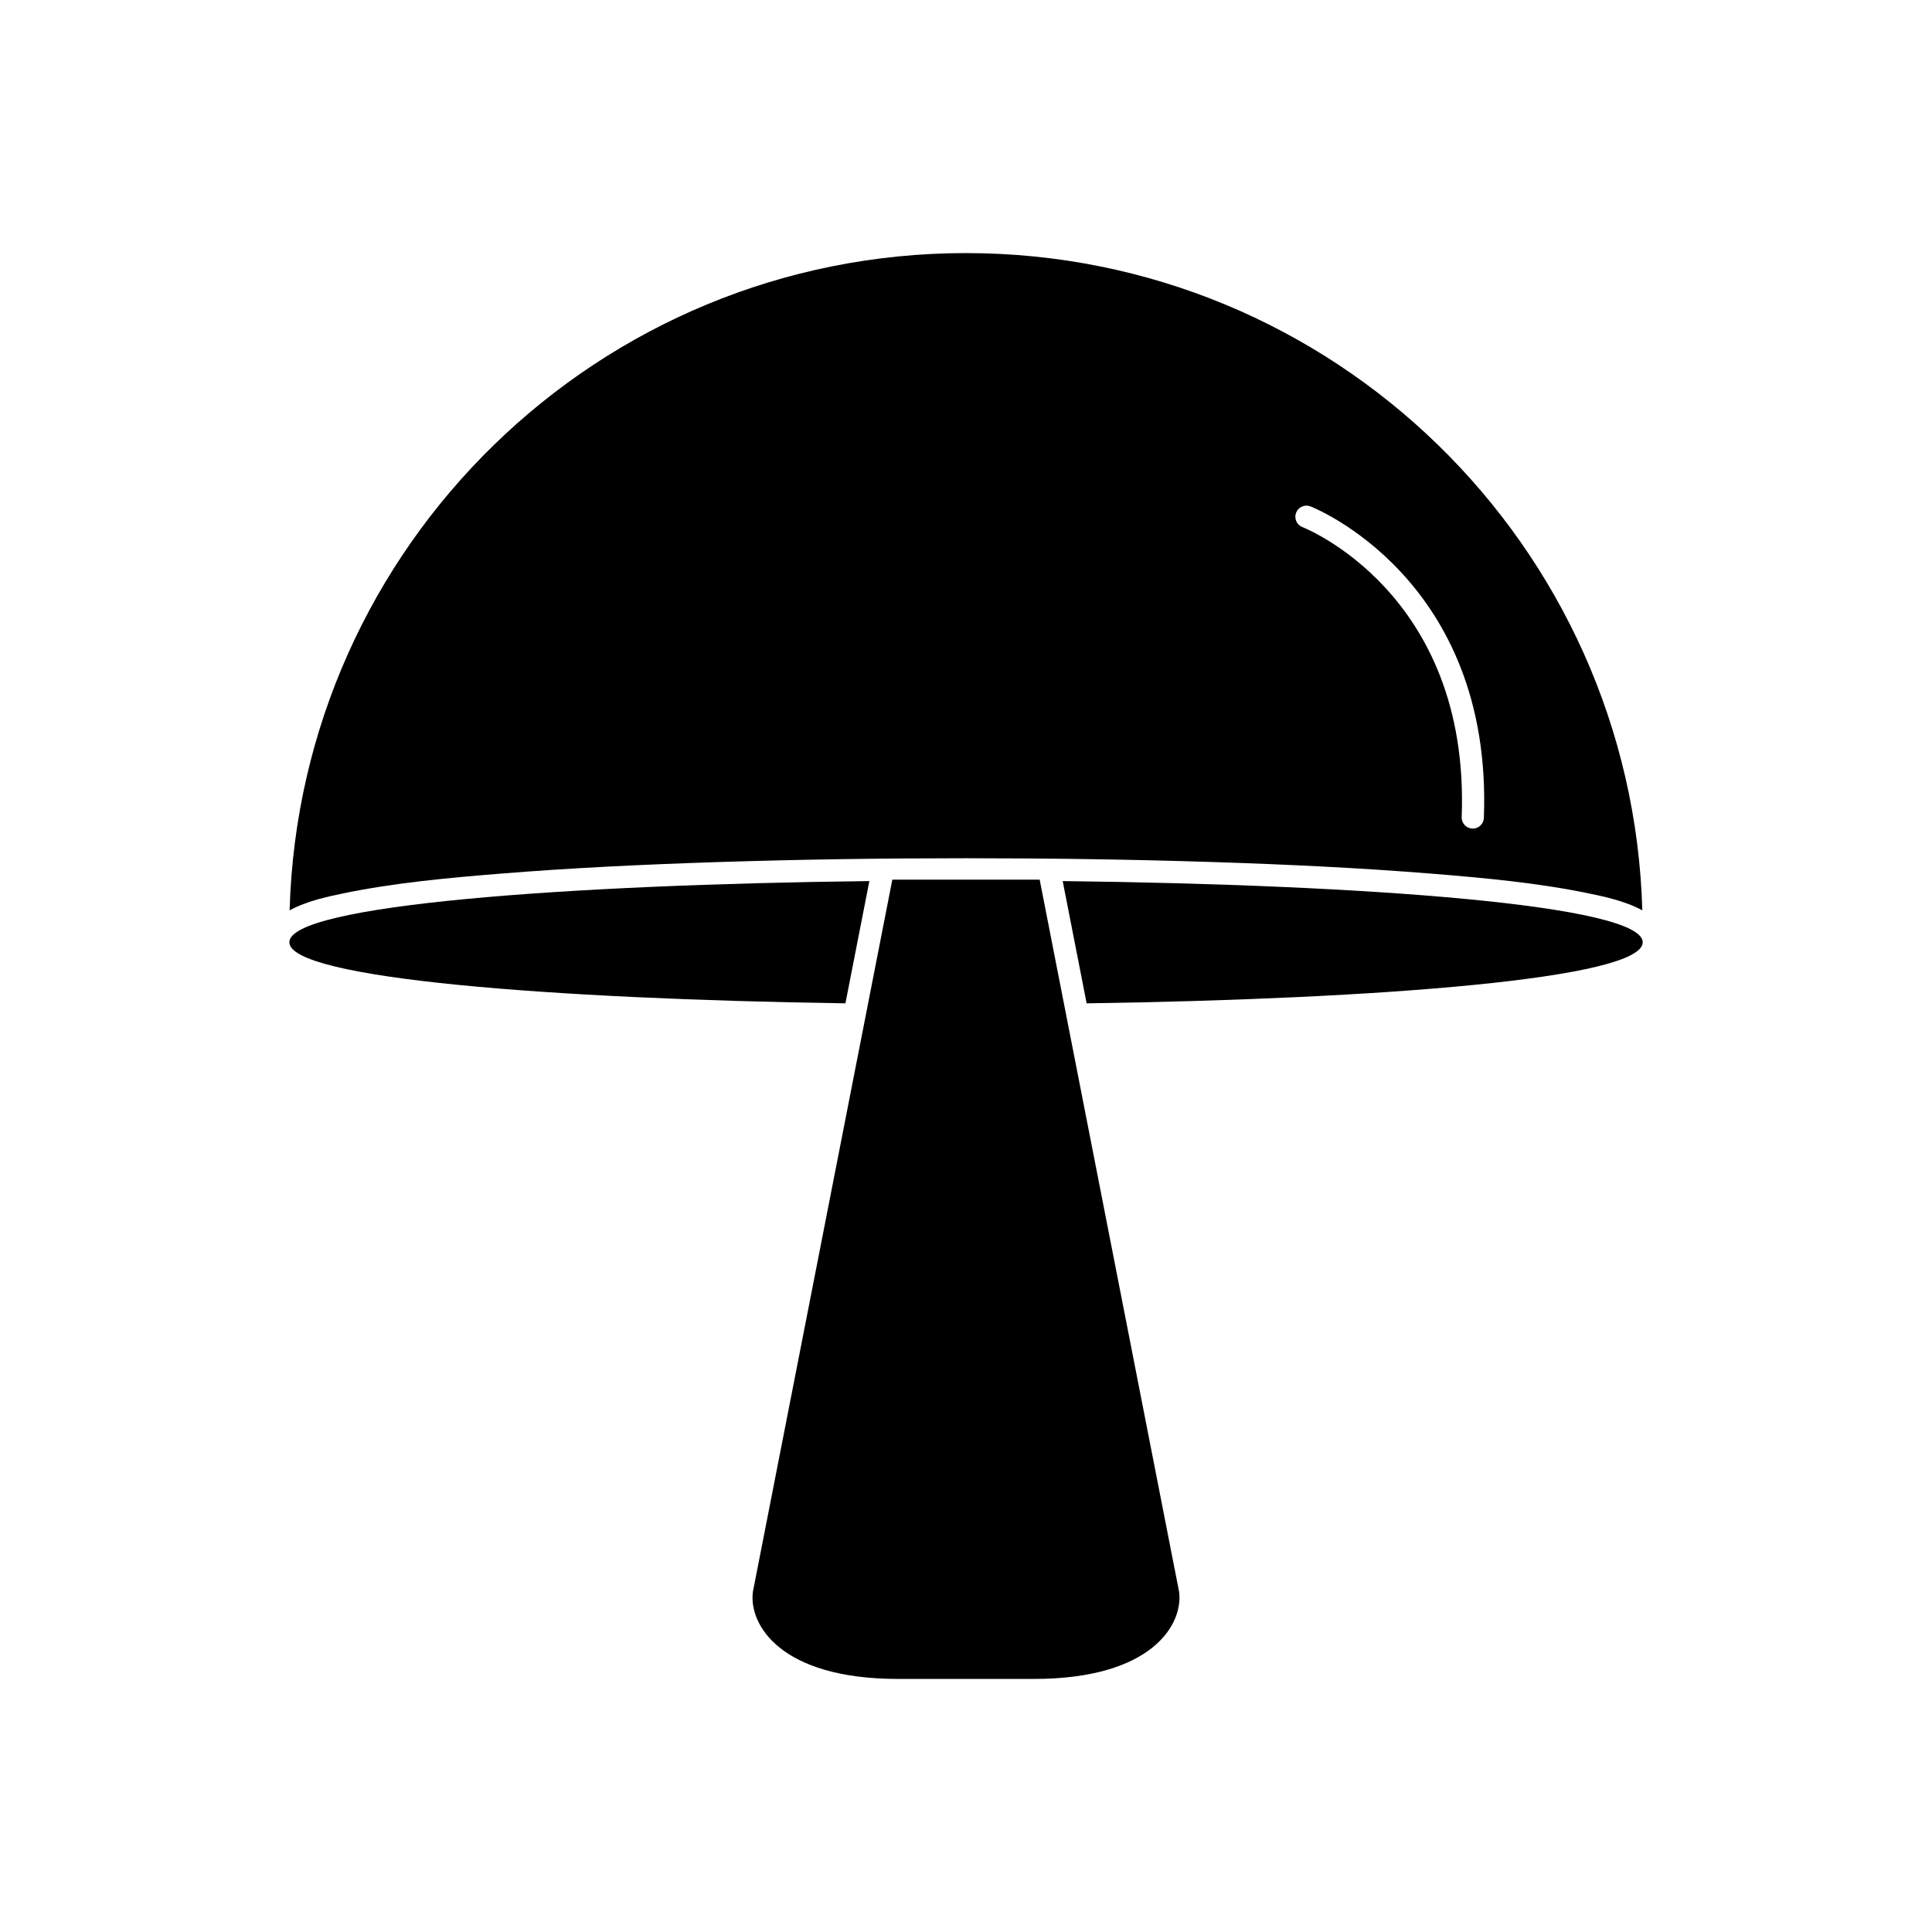<?xml version="1.0" encoding="UTF-8"?>
<!-- Uploaded to: ICON Repo, www.iconrepo.com, Generator: ICON Repo Mixer Tools -->
<svg fill="#000000" width="800px" height="800px" version="1.1" viewBox="144 144 512 512" xmlns="http://www.w3.org/2000/svg">
 <g fill-rule="evenodd">
  <path d="m220.75 385.27c2.711-96.668 81.918-174.2 179.24-174.2 97.324 0 176.54 77.531 179.24 174.2-4.461-2.504-10.398-3.719-14.129-4.496-13.352-2.785-27.766-4.117-41.355-5.219-19.191-1.555-38.484-2.461-57.723-3.086-22-0.715-44.023-1.027-66.035-1.027-22.012 0-44.035 0.312-66.035 1.027-19.242 0.625-38.535 1.527-57.723 3.086-13.59 1.102-28.004 2.434-41.355 5.219-3.727 0.777-9.668 1.992-14.129 4.496zm270.57-107.06c-1.508-0.605-3.223 0.129-3.828 1.637s0.129 3.223 1.637 3.828c0.129 0.051 44.504 17.285 42.234 76.863-0.059 1.625 1.211 2.988 2.836 3.043 1.625 0.059 2.988-1.211 3.043-2.836 2.426-63.742-45.785-82.48-45.926-82.535z"/>
  <path d="m220.68 393.71c0-9.867 73.352-15.27 153.71-16.215l-6.344 32.398c-77.828-1.152-147.36-6.547-147.36-16.188zm204.94-16.215c80.355 0.941 153.71 6.348 153.71 16.215 0 9.641-69.531 15.035-147.36 16.188l-6.344-32.398z"/>
  <path d="m400 377.11h19.523l36.949 188.72c1.152 8.629-7.18 23.102-38.445 23.102h-36.055c-31.266 0-39.598-14.473-38.445-23.102l36.949-188.72z"/>
 </g>
</svg>